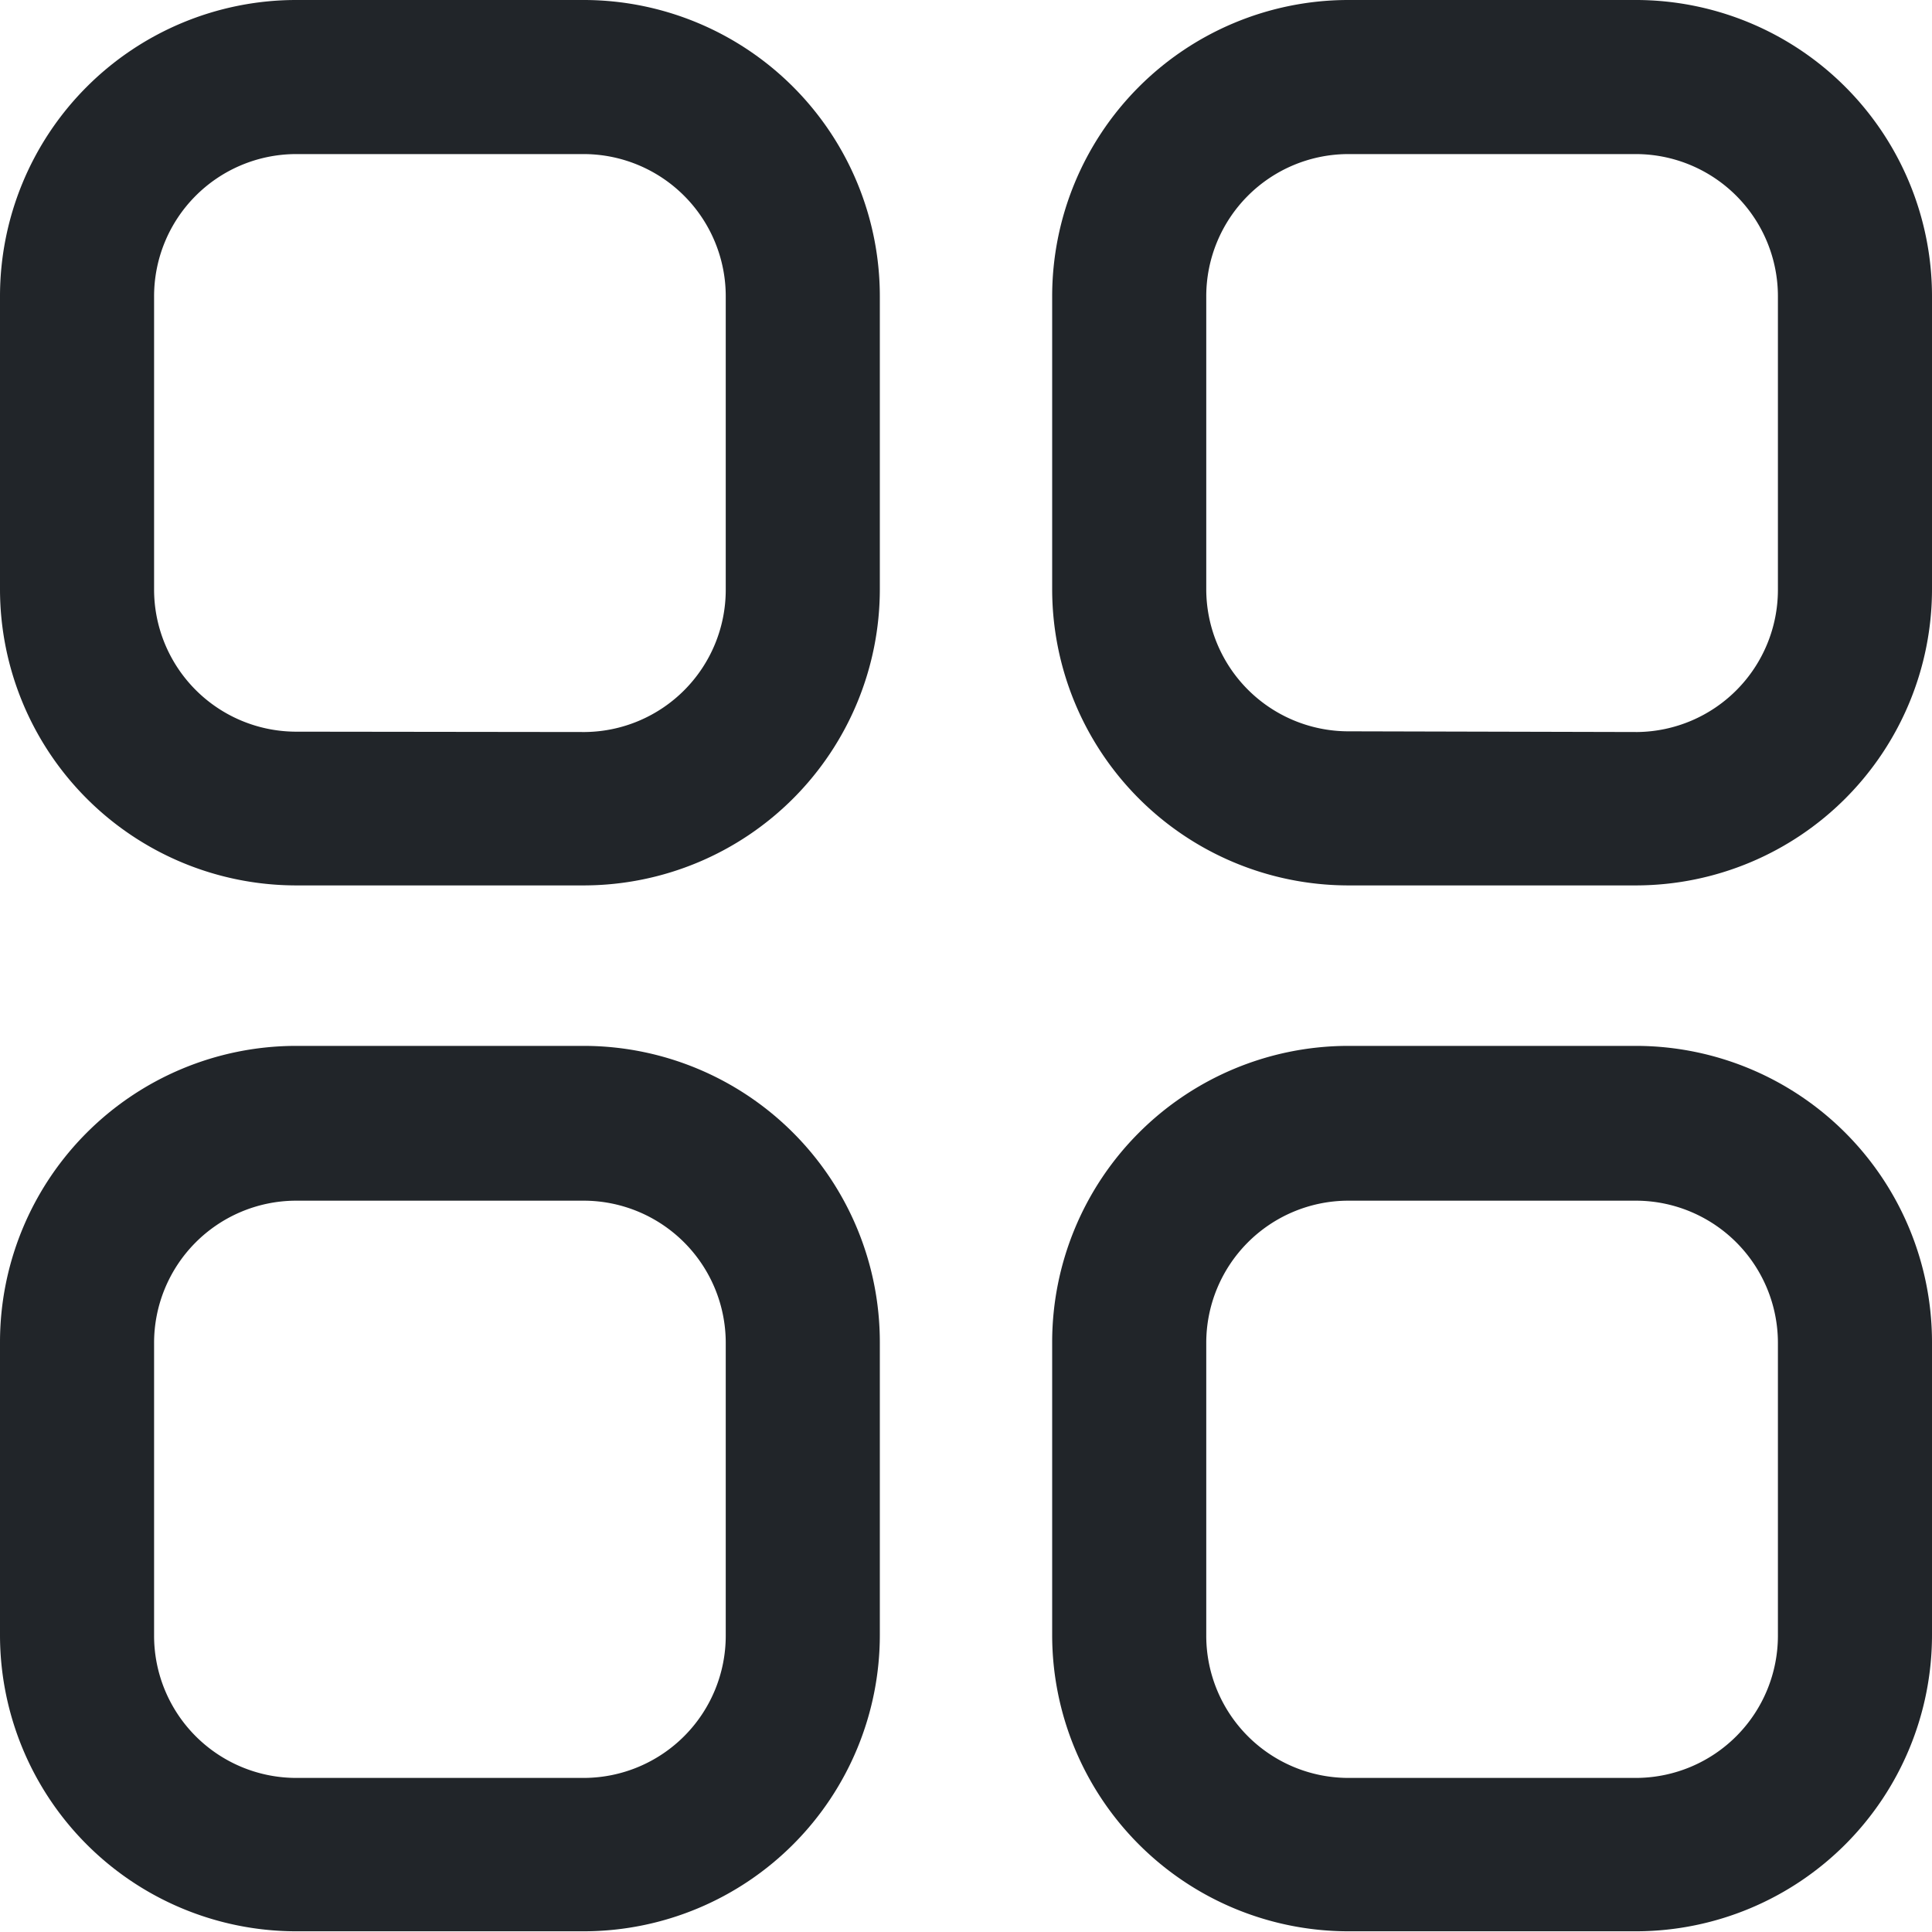 <svg xmlns="http://www.w3.org/2000/svg" width="16.3" height="16.3" viewBox="0 0 16.3 16.3">
  <path id="category" d="M1.837-.65H4.286a2.5,2.5,0,0,1,2.487,2.5v2.47a2.5,2.5,0,0,1-2.487,2.5H1.837A2.5,2.5,0,0,1-.65,4.323V1.853A2.5,2.5,0,0,1,1.837-.65ZM4.286,5.526a1.2,1.2,0,0,0,1.187-1.2V1.853A1.2,1.2,0,0,0,4.286.65H1.837A1.2,1.2,0,0,0,.65,1.853v2.47a1.2,1.2,0,0,0,1.187,1.2ZM10.714-.65h2.45a2.5,2.5,0,0,1,2.486,2.5v2.47a2.5,2.5,0,0,1-2.486,2.5h-2.45a2.5,2.5,0,0,1-2.487-2.5V1.853A2.5,2.5,0,0,1,10.714-.65Zm2.45,6.176a1.2,1.2,0,0,0,1.186-1.2V1.853A1.2,1.2,0,0,0,13.164.65h-2.45a1.2,1.2,0,0,0-1.187,1.2v2.47a1.2,1.2,0,0,0,1.187,1.2ZM1.837,8.174H4.286a2.5,2.5,0,0,1,2.487,2.5v2.47a2.5,2.5,0,0,1-2.487,2.5H1.837a2.5,2.5,0,0,1-2.487-2.5v-2.47A2.5,2.5,0,0,1,1.837,8.174ZM4.286,14.35a1.2,1.2,0,0,0,1.187-1.2v-2.47a1.2,1.2,0,0,0-1.187-1.2H1.837a1.2,1.2,0,0,0-1.187,1.2v2.47a1.2,1.2,0,0,0,1.187,1.2Zm6.428-6.176h2.45a2.5,2.5,0,0,1,2.486,2.5v2.47a2.5,2.5,0,0,1-2.486,2.5h-2.45a2.5,2.5,0,0,1-2.487-2.5v-2.47A2.5,2.5,0,0,1,10.714,8.174Zm2.45,6.176a1.2,1.2,0,0,0,1.186-1.2v-2.47a1.2,1.2,0,0,0-1.186-1.2h-2.45a1.2,1.2,0,0,0-1.187,1.2v2.47a1.2,1.2,0,0,0,1.187,1.2Z" transform="translate(0.65 0.65)" fill="#212529"/>
</svg>
